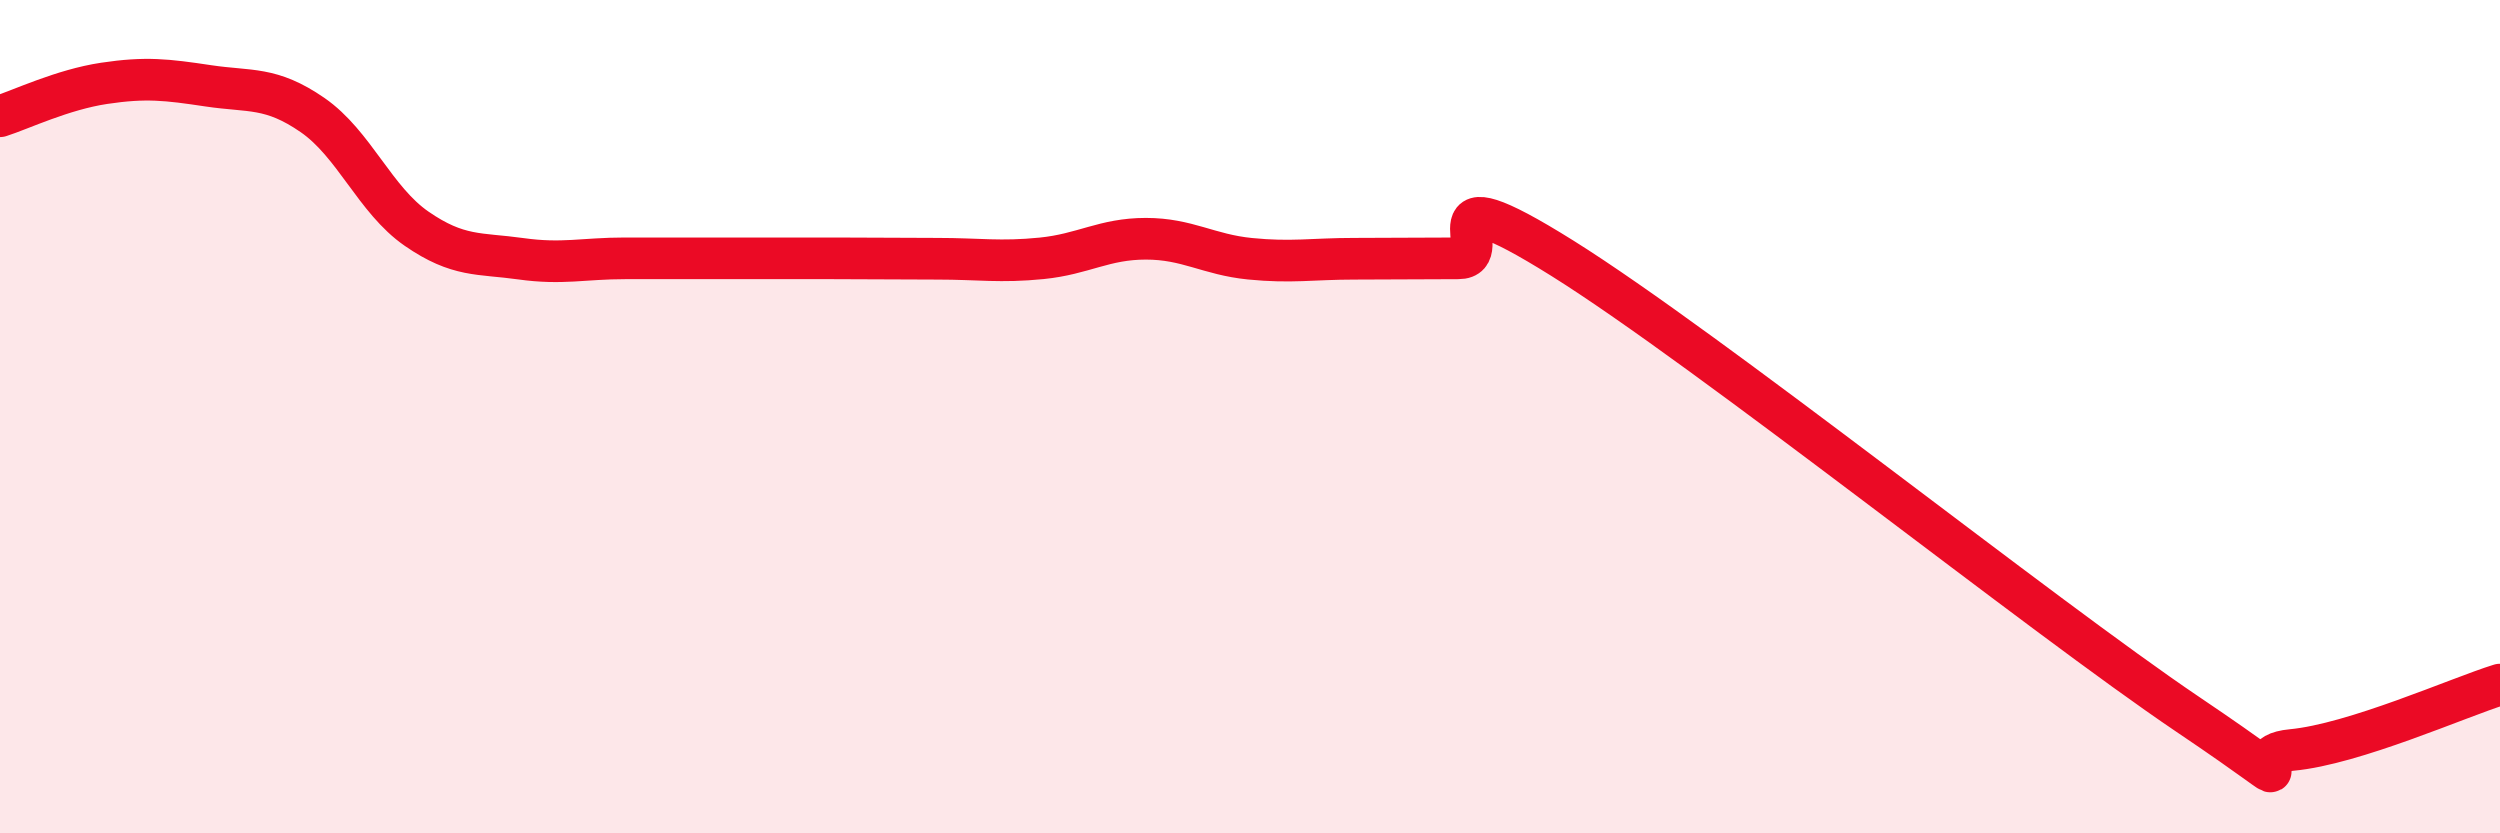 
    <svg width="60" height="20" viewBox="0 0 60 20" xmlns="http://www.w3.org/2000/svg">
      <path
        d="M 0,2.79 C 0.5,2.63 1.5,2.15 2.5,2 C 3.5,1.85 4,1.91 5,2.06 C 6,2.21 6.5,2.07 7.5,2.76 C 8.5,3.45 9,4.8 10,5.49 C 11,6.18 11.5,6.07 12.5,6.21 C 13.5,6.35 14,6.2 15,6.2 C 16,6.2 16.5,6.2 17.5,6.2 C 18.5,6.2 19,6.2 20,6.2 C 21,6.2 21.5,6.21 22.5,6.21 C 23.5,6.21 24,6.3 25,6.2 C 26,6.1 26.5,5.73 27.5,5.73 C 28.5,5.73 29,6.11 30,6.21 C 31,6.31 31.5,6.21 32.5,6.21 C 33.5,6.21 34,6.2 35,6.2 C 36,6.2 34,4.01 37.5,6.2 C 41,8.39 49,14.78 52.5,17.14 C 56,19.5 53.5,18.14 55,18 C 56.5,17.86 59,16.74 60,16.43L60 20L0 20Z"
        fill="#EB0A25"
        opacity="0.1"
        stroke-linecap="round"
        stroke-linejoin="round"
      />
      <path
        d="M 0,2.79 C 0.5,2.63 1.5,2.15 2.5,2 C 3.5,1.85 4,1.91 5,2.06 C 6,2.21 6.5,2.07 7.5,2.76 C 8.5,3.45 9,4.8 10,5.49 C 11,6.18 11.5,6.07 12.5,6.21 C 13.5,6.35 14,6.2 15,6.2 C 16,6.2 16.5,6.2 17.5,6.2 C 18.5,6.2 19,6.2 20,6.2 C 21,6.2 21.5,6.21 22.5,6.21 C 23.5,6.21 24,6.3 25,6.2 C 26,6.1 26.5,5.73 27.5,5.73 C 28.5,5.73 29,6.11 30,6.21 C 31,6.31 31.5,6.21 32.5,6.21 C 33.5,6.21 34,6.2 35,6.2 C 36,6.2 34,4.01 37.5,6.2 C 41,8.39 49,14.78 52.5,17.14 C 56,19.5 53.5,18.14 55,18 C 56.5,17.86 59,16.74 60,16.43"
        stroke="#EB0A25"
        stroke-width="1"
        fill="none"
        stroke-linecap="round"
        stroke-linejoin="round"
      />
    </svg>
  